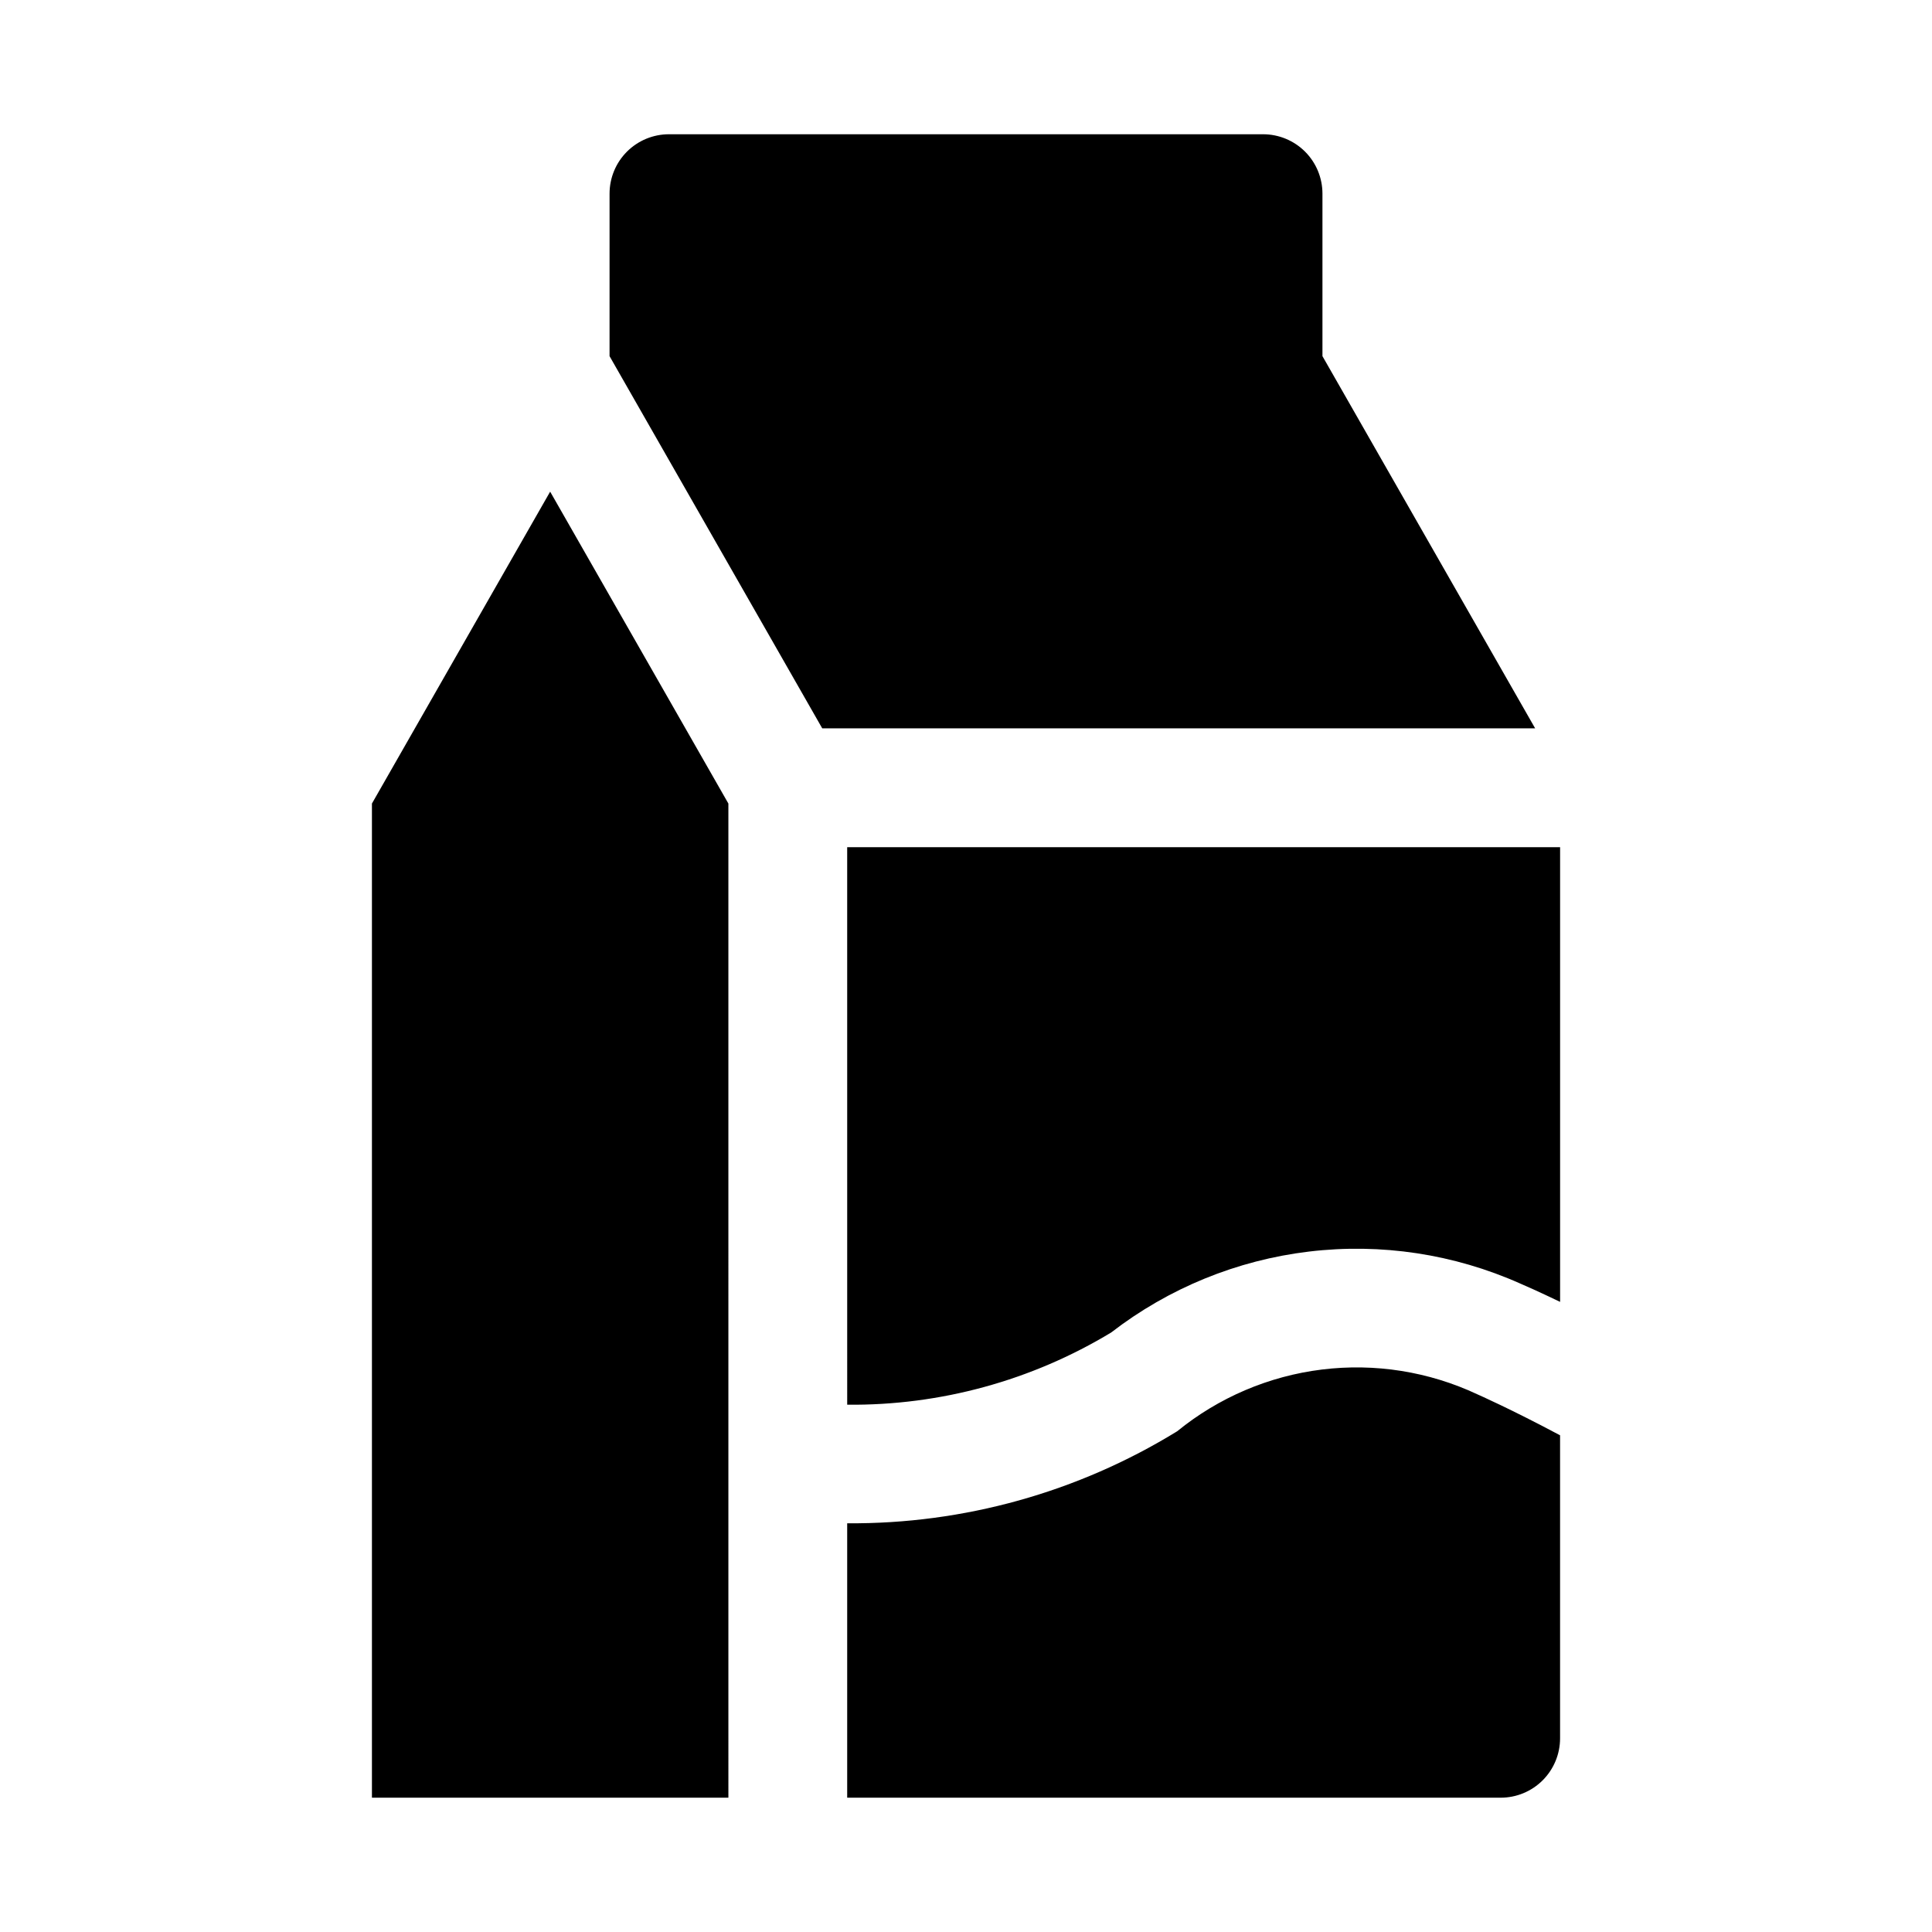 <?xml version="1.0" encoding="UTF-8"?>
<!-- Uploaded to: SVG Repo, www.svgrepo.com, Generator: SVG Repo Mixer Tools -->
<svg fill="#000000" width="800px" height="800px" version="1.1" viewBox="144 144 512 512" xmlns="http://www.w3.org/2000/svg">
 <path d="m305.54 195.32c0-4.176 1.656-8.18 4.609-11.133 2.953-2.949 6.957-4.609 11.133-4.609h157.44c4.176 0 8.18 1.66 11.133 4.609 2.953 2.953 4.609 6.957 4.609 11.133v43.062l56.367 98.637h-188.93l-56.363-98.637zm62.977 320.94v0.004c24.645 0.242 48.875-6.391 69.965-19.145 15.215-11.75 33.332-19.16 52.418-21.441 19.09-2.281 38.441 0.648 55.996 8.484 1.023 0.426 4.879 2.125 10.547 4.848v-120.5h-188.93zm-31.488-159.31-47.234-82.656-47.23 82.656v263.46h94.465zm198.45 156.54c-12.832-6.012-27.102-8.281-41.168-6.547-14.062 1.734-27.355 7.406-38.34 16.355-26.289 16.172-56.594 24.621-87.457 24.391v72.719h173.18c4.176 0 8.18-1.656 11.133-4.609 2.953-2.953 4.609-6.957 4.609-11.133v-80.297c-12.988-6.926-21.598-10.719-21.961-10.879z"/>
</svg>